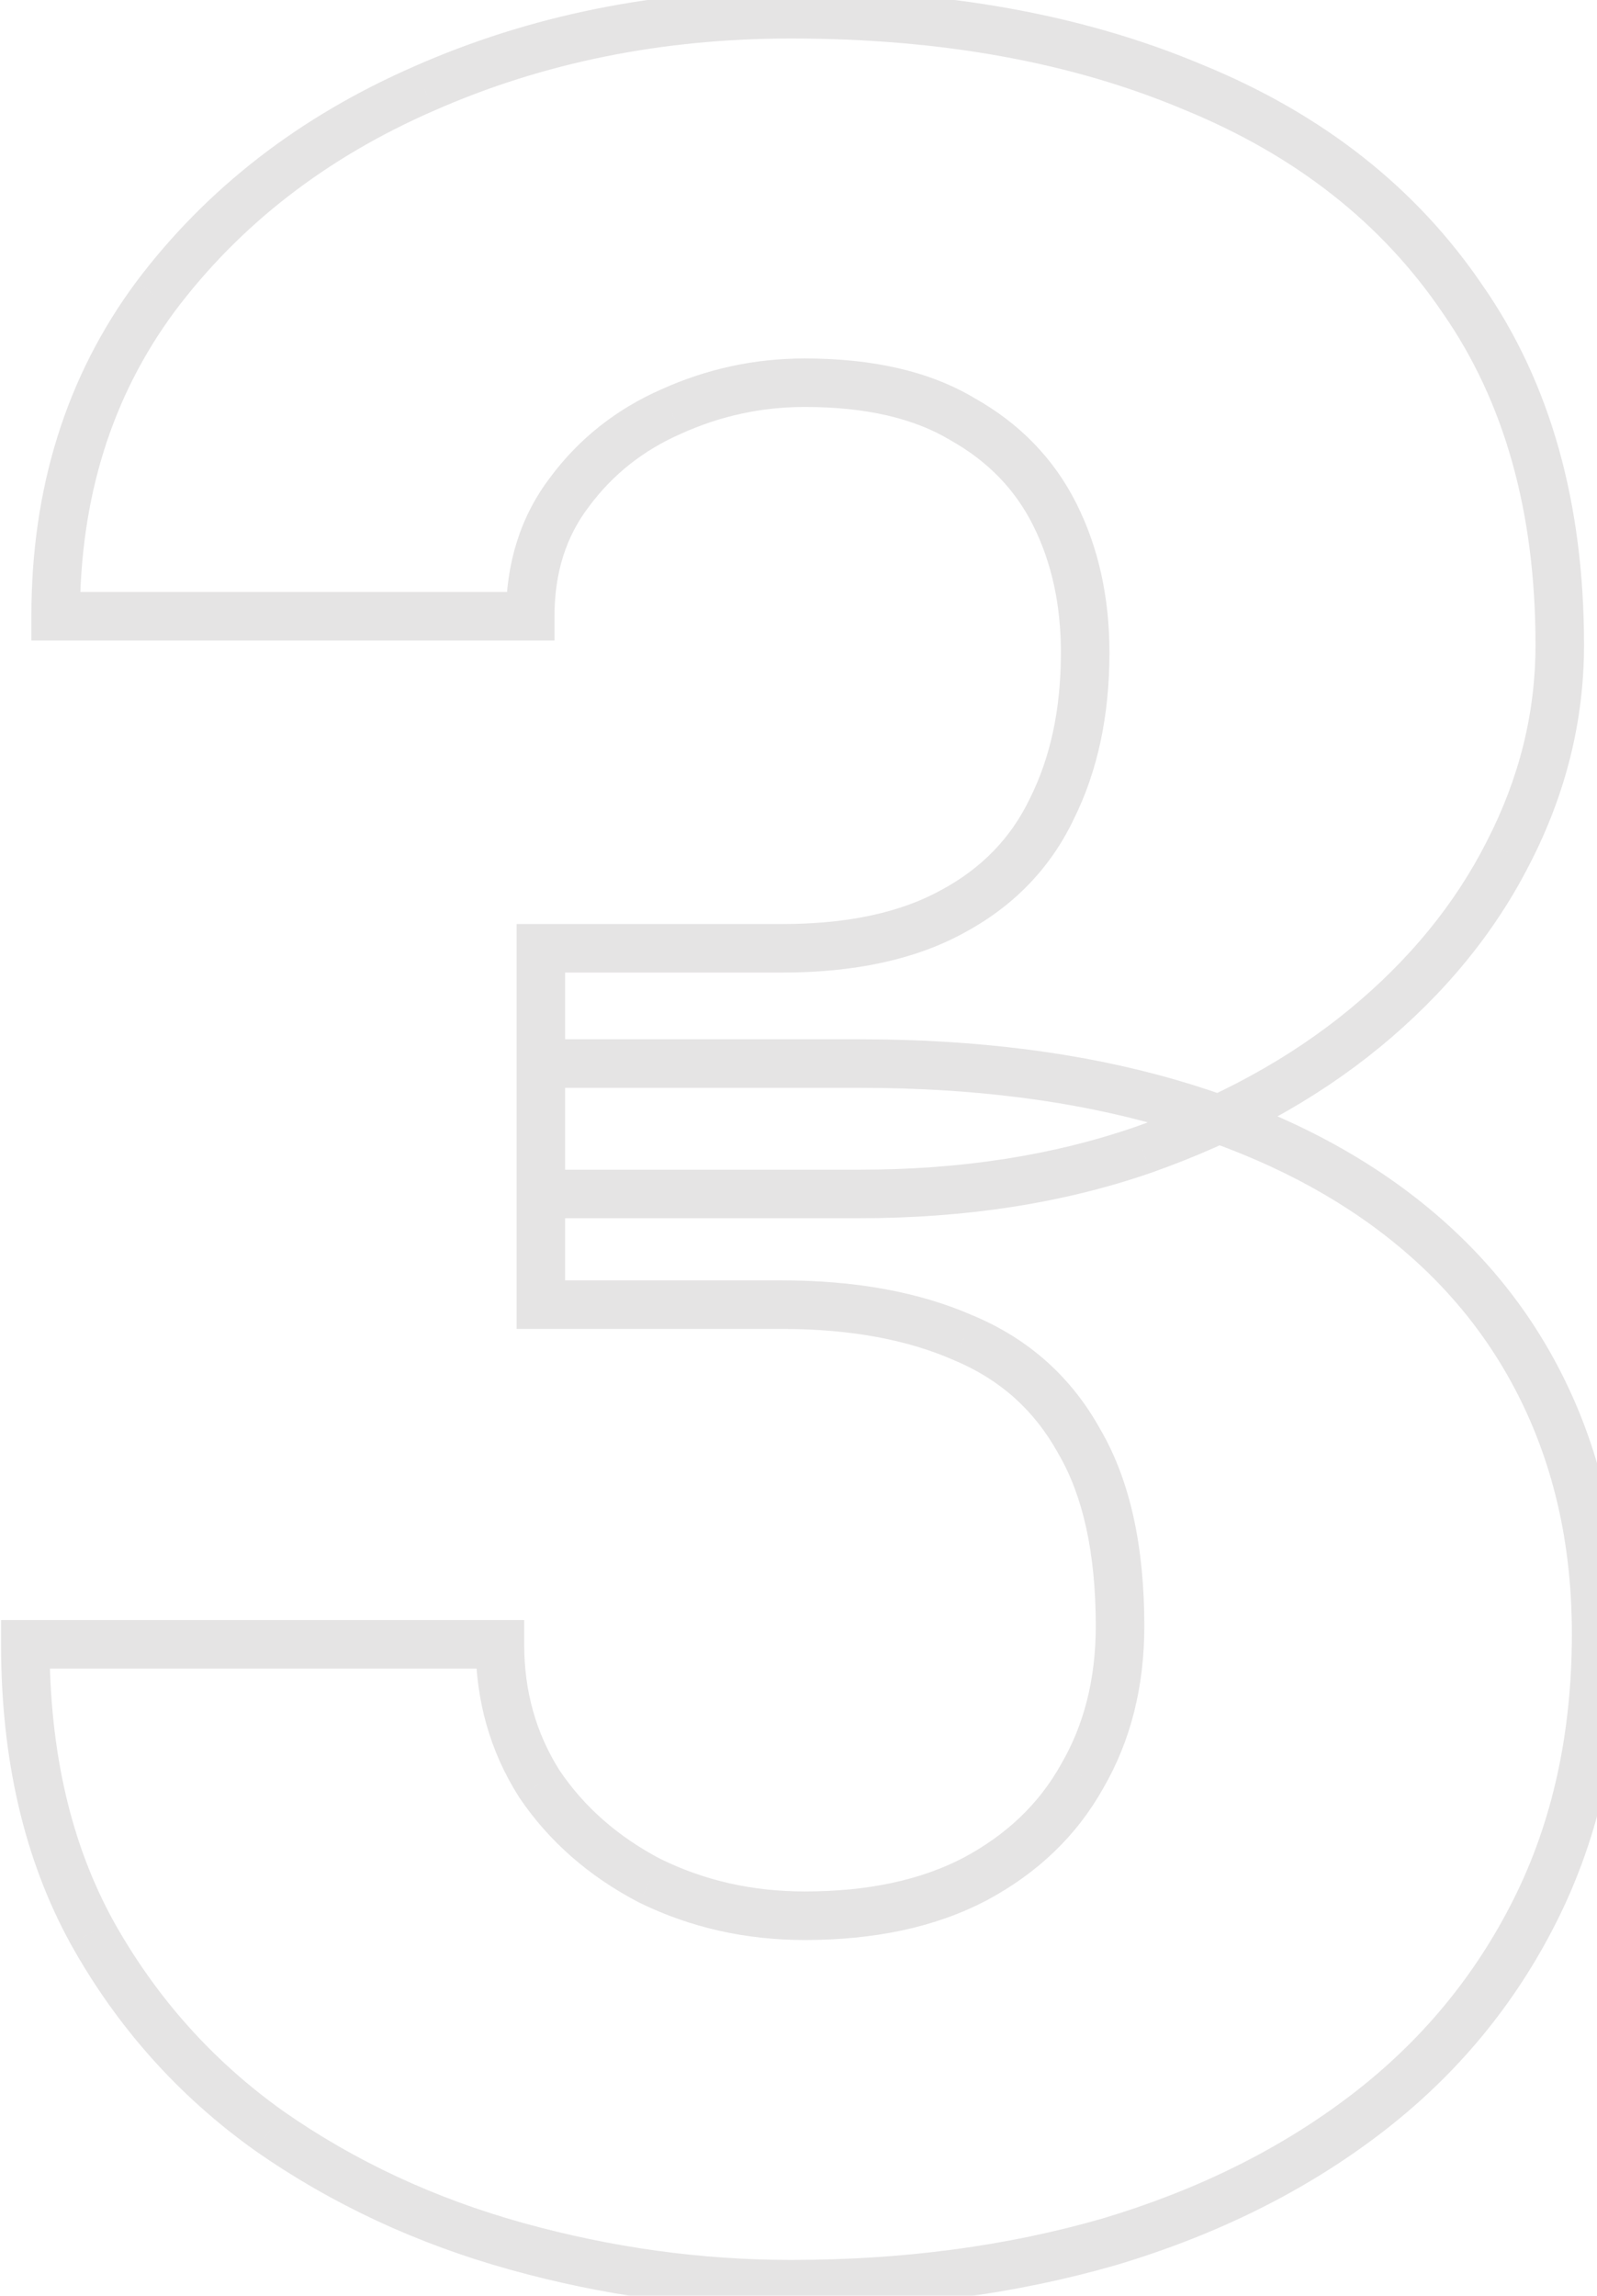 <?xml version="1.0" encoding="UTF-8"?> <svg xmlns="http://www.w3.org/2000/svg" width="48" height="69" viewBox="0 0 48 69" fill="none"> <g opacity="0.52"> <mask id="path-1-outside-1_141_44" maskUnits="userSpaceOnUse" x="-0.791" y="-1.261" width="50" height="71" fill="black"> <rect fill="white" x="-0.791" y="-1.261" width="50" height="71"></rect> <path d="M16.256 28.501H23.502C25.568 28.501 27.269 28.136 28.606 27.407C29.973 26.678 30.976 25.645 31.614 24.308C32.282 22.971 32.617 21.407 32.617 19.614C32.617 18.065 32.313 16.682 31.705 15.467C31.097 14.252 30.171 13.295 28.925 12.596C27.71 11.867 26.13 11.502 24.186 11.502C22.788 11.502 21.451 11.791 20.175 12.368C18.93 12.915 17.912 13.72 17.122 14.784C16.332 15.816 15.937 17.062 15.937 18.52H1.673C1.673 14.814 2.675 11.609 4.68 8.905C6.716 6.201 9.405 4.119 12.747 2.661C16.119 1.172 19.795 0.428 23.775 0.428C28.363 0.428 32.389 1.157 35.852 2.616C39.346 4.044 42.05 6.17 43.964 8.996C45.909 11.791 46.881 15.254 46.881 19.386C46.881 21.544 46.364 23.625 45.331 25.63C44.329 27.605 42.886 29.367 41.002 30.916C39.149 32.435 36.931 33.651 34.348 34.562C31.796 35.443 28.956 35.884 25.826 35.884H16.256V28.501ZM16.256 39.211V31.965H25.826C29.29 31.965 32.389 32.359 35.123 33.149C37.857 33.939 40.182 35.079 42.096 36.567C44.01 38.056 45.468 39.864 46.471 41.991C47.473 44.117 47.975 46.487 47.975 49.1C47.975 52.199 47.367 54.964 46.152 57.394C44.936 59.825 43.235 61.876 41.047 63.547C38.86 65.218 36.293 66.494 33.346 67.375C30.399 68.225 27.209 68.651 23.775 68.651C21.011 68.651 18.261 68.271 15.527 67.511C12.792 66.752 10.316 65.597 8.098 64.048C5.88 62.468 4.103 60.478 2.766 58.078C1.429 55.647 0.761 52.761 0.761 49.419H15.025C15.025 50.968 15.42 52.366 16.21 53.612C17.031 54.827 18.14 55.799 19.537 56.528C20.965 57.227 22.515 57.577 24.186 57.577C26.191 57.577 27.892 57.212 29.29 56.483C30.718 55.723 31.796 54.69 32.525 53.384C33.285 52.077 33.665 50.574 33.665 48.872C33.665 46.563 33.255 44.71 32.434 43.312C31.644 41.884 30.49 40.851 28.971 40.213C27.452 39.545 25.629 39.211 23.502 39.211H16.256Z"></path> </mask> <path d="M16.256 28.501V27.772H15.527V28.501H16.256ZM28.606 27.407L28.263 26.764L28.257 26.767L28.606 27.407ZM31.614 24.308L30.962 23.982L30.956 23.994L31.614 24.308ZM28.925 12.596L28.55 13.221L28.559 13.227L28.568 13.232L28.925 12.596ZM20.175 12.368L20.468 13.036L20.476 13.033L20.175 12.368ZM17.122 14.784L17.701 15.226L17.707 15.218L17.122 14.784ZM15.937 18.52V19.25H16.666V18.52H15.937ZM1.673 18.52H0.943V19.25H1.673V18.52ZM4.68 8.905L4.098 8.466L4.095 8.47L4.68 8.905ZM12.747 2.661L13.038 3.329L13.041 3.328L12.747 2.661ZM35.852 2.616L35.569 3.288L35.576 3.291L35.852 2.616ZM43.964 8.996L43.361 9.405L43.366 9.412L43.964 8.996ZM45.331 25.63L44.683 25.296L44.681 25.3L45.331 25.63ZM41.002 30.916L41.464 31.48L41.465 31.48L41.002 30.916ZM34.348 34.562L34.586 35.251L34.591 35.25L34.348 34.562ZM16.256 35.884H15.527V36.613H16.256V35.884ZM16.256 39.211H15.527V39.94H16.256V39.211ZM16.256 31.965V31.235H15.527V31.965H16.256ZM42.096 36.567L42.543 35.992L42.096 36.567ZM41.047 63.547L40.605 62.967L41.047 63.547ZM33.346 67.375L33.548 68.075L33.555 68.073L33.346 67.375ZM8.098 64.048L7.675 64.642L7.681 64.646L8.098 64.048ZM2.766 58.078L2.127 58.429L2.129 58.433L2.766 58.078ZM0.761 49.419V48.69H0.032V49.419H0.761ZM15.025 49.419H15.755V48.69H15.025V49.419ZM16.21 53.612L15.595 54.002L15.6 54.011L15.606 54.02L16.21 53.612ZM19.537 56.528L19.2 57.175L19.208 57.179L19.217 57.183L19.537 56.528ZM29.29 56.483L29.627 57.129L29.632 57.127L29.29 56.483ZM32.525 53.384L31.895 53.017L31.889 53.028L32.525 53.384ZM32.434 43.312L31.796 43.665L31.801 43.673L31.805 43.681L32.434 43.312ZM28.971 40.213L28.677 40.881L28.688 40.886L28.971 40.213ZM16.256 29.23H23.502V27.772H16.256V29.23ZM23.502 29.23C25.648 29.23 27.48 28.852 28.955 28.047L28.257 26.767C27.059 27.421 25.488 27.772 23.502 27.772V29.23ZM28.949 28.051C30.447 27.252 31.564 26.107 32.272 24.622L30.956 23.994C30.388 25.184 29.5 26.104 28.263 26.764L28.949 28.051ZM32.266 24.634C32.994 23.178 33.346 21.498 33.346 19.614H31.887C31.887 21.316 31.57 22.765 30.962 23.982L32.266 24.634ZM33.346 19.614C33.346 17.968 33.022 16.471 32.357 15.141L31.053 15.793C31.603 16.894 31.887 18.162 31.887 19.614H33.346ZM32.357 15.141C31.681 13.788 30.648 12.726 29.282 11.96L28.568 13.232C29.694 13.863 30.514 14.715 31.053 15.793L32.357 15.141ZM29.3 11.971C27.937 11.153 26.215 10.773 24.186 10.773V12.231C26.045 12.231 27.483 12.581 28.55 13.221L29.3 11.971ZM24.186 10.773C22.684 10.773 21.245 11.084 19.875 11.704L20.476 13.033C21.657 12.498 22.892 12.231 24.186 12.231V10.773ZM19.882 11.7C18.524 12.297 17.404 13.181 16.536 14.349L17.707 15.218C18.419 14.259 19.335 13.533 20.468 13.036L19.882 11.7ZM16.543 14.341C15.644 15.516 15.208 16.922 15.208 18.52H16.666C16.666 17.202 17.02 16.117 17.701 15.226L16.543 14.341ZM15.937 17.791H1.673V19.25H15.937V17.791ZM2.402 18.52C2.402 14.954 3.363 11.905 5.266 9.339L4.095 8.47C1.987 11.313 0.943 14.674 0.943 18.52H2.402ZM5.263 9.343C7.217 6.747 9.802 4.742 13.038 3.329L12.455 1.993C9.007 3.497 6.215 5.654 4.098 8.466L5.263 9.343ZM13.041 3.328C16.314 1.884 19.889 1.157 23.775 1.157V-0.301C19.702 -0.301 15.925 0.461 12.452 1.994L13.041 3.328ZM23.775 1.157C28.287 1.157 32.213 1.874 35.569 3.288L36.135 1.944C32.565 0.44 28.439 -0.301 23.775 -0.301V1.157ZM35.576 3.291C38.952 4.67 41.535 6.711 43.361 9.405L44.568 8.587C42.565 5.63 39.74 3.417 36.128 1.941L35.576 3.291ZM43.366 9.412C45.208 12.061 46.152 15.371 46.152 19.386H47.61C47.61 15.138 46.609 11.521 44.563 8.579L43.366 9.412ZM46.152 19.386C46.152 21.422 45.666 23.389 44.683 25.296L45.98 25.964C47.063 23.86 47.61 21.665 47.61 19.386H46.152ZM44.681 25.3C43.729 27.176 42.353 28.861 40.539 30.353L41.465 31.48C43.419 29.873 44.929 28.033 45.982 25.96L44.681 25.3ZM40.54 30.352C38.761 31.811 36.62 32.987 34.106 33.875L34.591 35.25C37.242 34.314 39.537 33.06 41.464 31.48L40.54 30.352ZM34.11 33.873C31.646 34.724 28.887 35.155 25.826 35.155V36.613C29.024 36.613 31.947 36.163 34.586 35.251L34.11 33.873ZM25.826 35.155H16.256V36.613H25.826V35.155ZM16.985 35.884V28.501H15.527V35.884H16.985ZM16.985 39.211V31.965H15.527V39.211H16.985ZM16.256 32.694H25.826V31.235H16.256V32.694ZM25.826 32.694C29.235 32.694 32.264 33.083 34.921 33.85L35.325 32.449C32.513 31.636 29.344 31.235 25.826 31.235V32.694ZM34.921 33.85C37.581 34.619 39.819 35.72 41.648 37.143L42.543 35.992C40.545 34.437 38.134 33.26 35.325 32.449L34.921 33.85ZM41.648 37.143C43.475 38.564 44.859 40.282 45.811 42.301L47.13 41.68C46.077 39.446 44.545 37.549 42.543 35.992L41.648 37.143ZM45.811 42.301C46.763 44.321 47.245 46.583 47.245 49.1H48.704C48.704 46.392 48.184 43.914 47.13 41.68L45.811 42.301ZM47.245 49.1C47.245 52.102 46.657 54.752 45.499 57.068L46.804 57.72C48.077 55.175 48.704 52.296 48.704 49.1H47.245ZM45.499 57.068C44.334 59.398 42.705 61.363 40.605 62.967L41.49 64.126C43.765 62.389 45.538 60.252 46.804 57.72L45.499 57.068ZM40.605 62.967C38.495 64.579 36.009 65.817 33.137 66.676L33.555 68.073C36.576 67.17 39.225 65.856 41.49 64.126L40.605 62.967ZM33.144 66.674C30.27 67.504 27.148 67.921 23.775 67.921V69.38C27.269 69.38 30.528 68.947 33.548 68.075L33.144 66.674ZM23.775 67.921C21.078 67.921 18.394 67.551 15.722 66.809L15.332 68.214C18.128 68.991 20.943 69.38 23.775 69.38V67.921ZM15.722 66.809C13.063 66.07 10.663 64.95 8.516 63.45L7.681 64.646C9.97 66.245 12.521 67.433 15.332 68.214L15.722 66.809ZM8.521 63.454C6.392 61.938 4.688 60.029 3.403 57.723L2.129 58.433C3.518 60.926 5.368 62.998 7.675 64.642L8.521 63.454ZM3.405 57.726C2.139 55.423 1.49 52.663 1.49 49.419H0.032C0.032 52.859 0.72 55.871 2.127 58.429L3.405 57.726ZM0.761 50.148H15.025V48.69H0.761V50.148ZM14.296 49.419C14.296 51.099 14.727 52.634 15.595 54.002L16.826 53.221C16.114 52.098 15.755 50.837 15.755 49.419H14.296ZM15.606 54.02C16.499 55.343 17.703 56.394 19.2 57.175L19.874 55.882C18.576 55.204 17.562 54.311 16.815 53.204L15.606 54.02ZM19.217 57.183C20.749 57.933 22.409 58.306 24.186 58.306V56.847C22.62 56.847 21.181 56.521 19.858 55.873L19.217 57.183ZM24.186 58.306C26.277 58.306 28.101 57.925 29.627 57.129L28.952 55.836C27.683 56.498 26.104 56.847 24.186 56.847V58.306ZM29.632 57.127C31.173 56.307 32.359 55.178 33.162 53.739L31.889 53.028C31.233 54.203 30.262 55.14 28.947 55.839L29.632 57.127ZM33.156 53.75C33.988 52.319 34.394 50.686 34.394 48.872H32.935C32.935 50.461 32.582 51.836 31.895 53.017L33.156 53.75ZM34.394 48.872C34.394 46.485 33.971 44.49 33.063 42.943L31.805 43.681C32.538 44.929 32.935 46.641 32.935 48.872H34.394ZM33.072 42.959C32.202 41.386 30.922 40.242 29.253 39.541L28.688 40.886C30.058 41.461 31.086 42.382 31.796 43.665L33.072 42.959ZM29.264 39.546C27.631 38.827 25.702 38.481 23.502 38.481V39.94C25.555 39.94 27.273 40.263 28.677 40.881L29.264 39.546ZM23.502 38.481H16.256V39.94H23.502V38.481Z" fill="#CDCBCC" mask="url(#path-1-outside-1_141_44)"></path> </g> </svg> 